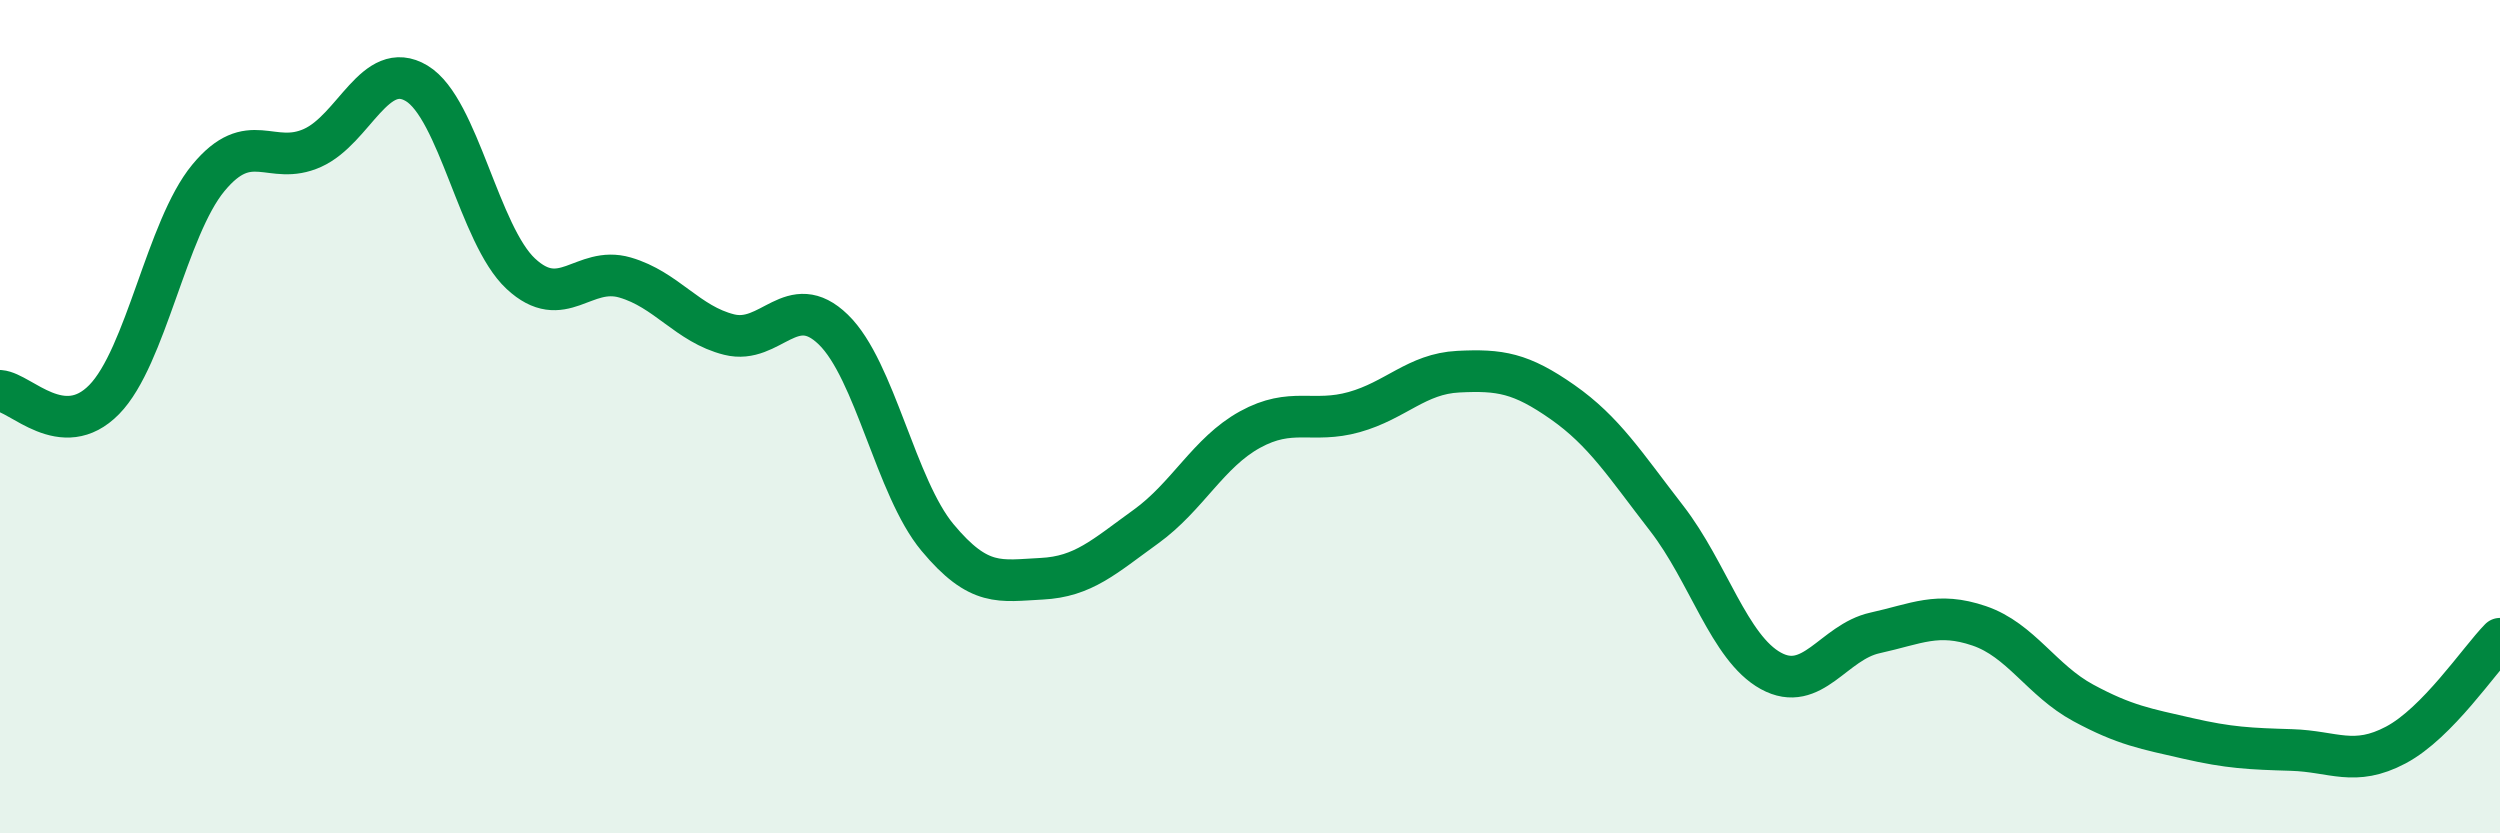 
    <svg width="60" height="20" viewBox="0 0 60 20" xmlns="http://www.w3.org/2000/svg">
      <path
        d="M 0,9.38 C 0.5,9.42 1.5,10.61 2.5,9.59 C 3.5,8.57 4,5.48 5,4.27 C 6,3.06 6.5,4 7.5,3.55 C 8.5,3.1 9,1.4 10,2 C 11,2.6 11.5,5.64 12.5,6.57 C 13.5,7.5 14,6.37 15,6.66 C 16,6.95 16.5,7.78 17.5,8.03 C 18.5,8.28 19,6.94 20,7.91 C 21,8.88 21.5,11.7 22.5,12.9 C 23.5,14.1 24,13.94 25,13.89 C 26,13.84 26.5,13.36 27.5,12.64 C 28.5,11.92 29,10.86 30,10.31 C 31,9.76 31.5,10.17 32.5,9.89 C 33.5,9.61 34,8.97 35,8.92 C 36,8.87 36.5,8.95 37.5,9.65 C 38.5,10.35 39,11.15 40,12.44 C 41,13.73 41.5,15.55 42.5,16.1 C 43.5,16.65 44,15.41 45,15.19 C 46,14.97 46.5,14.68 47.5,15.02 C 48.5,15.36 49,16.33 50,16.87 C 51,17.41 51.5,17.49 52.5,17.72 C 53.5,17.95 54,17.97 55,18 C 56,18.03 56.5,18.41 57.5,17.88 C 58.5,17.35 59.5,15.84 60,15.33L60 20L0 20Z"
        fill="#008740"
        opacity="0.1"
        stroke-linecap="round"
        stroke-linejoin="round"
      />
      <path
        d="M 0,9.38 C 0.5,9.42 1.5,10.61 2.5,9.59 C 3.5,8.57 4,5.48 5,4.27 C 6,3.06 6.5,4 7.5,3.55 C 8.5,3.1 9,1.4 10,2 C 11,2.6 11.5,5.64 12.5,6.57 C 13.5,7.5 14,6.37 15,6.66 C 16,6.95 16.5,7.78 17.5,8.03 C 18.5,8.28 19,6.94 20,7.91 C 21,8.88 21.5,11.7 22.5,12.9 C 23.5,14.1 24,13.94 25,13.89 C 26,13.84 26.5,13.36 27.5,12.64 C 28.5,11.92 29,10.86 30,10.31 C 31,9.76 31.5,10.17 32.5,9.89 C 33.5,9.61 34,8.97 35,8.92 C 36,8.87 36.5,8.95 37.5,9.65 C 38.5,10.35 39,11.15 40,12.44 C 41,13.73 41.5,15.55 42.5,16.1 C 43.5,16.65 44,15.41 45,15.19 C 46,14.97 46.5,14.68 47.5,15.02 C 48.5,15.36 49,16.33 50,16.87 C 51,17.41 51.5,17.49 52.5,17.72 C 53.5,17.95 54,17.97 55,18 C 56,18.03 56.5,18.41 57.5,17.88 C 58.5,17.35 59.5,15.84 60,15.33"
        stroke="#008740"
        stroke-width="1"
        fill="none"
        stroke-linecap="round"
        stroke-linejoin="round"
      />
    </svg>
  